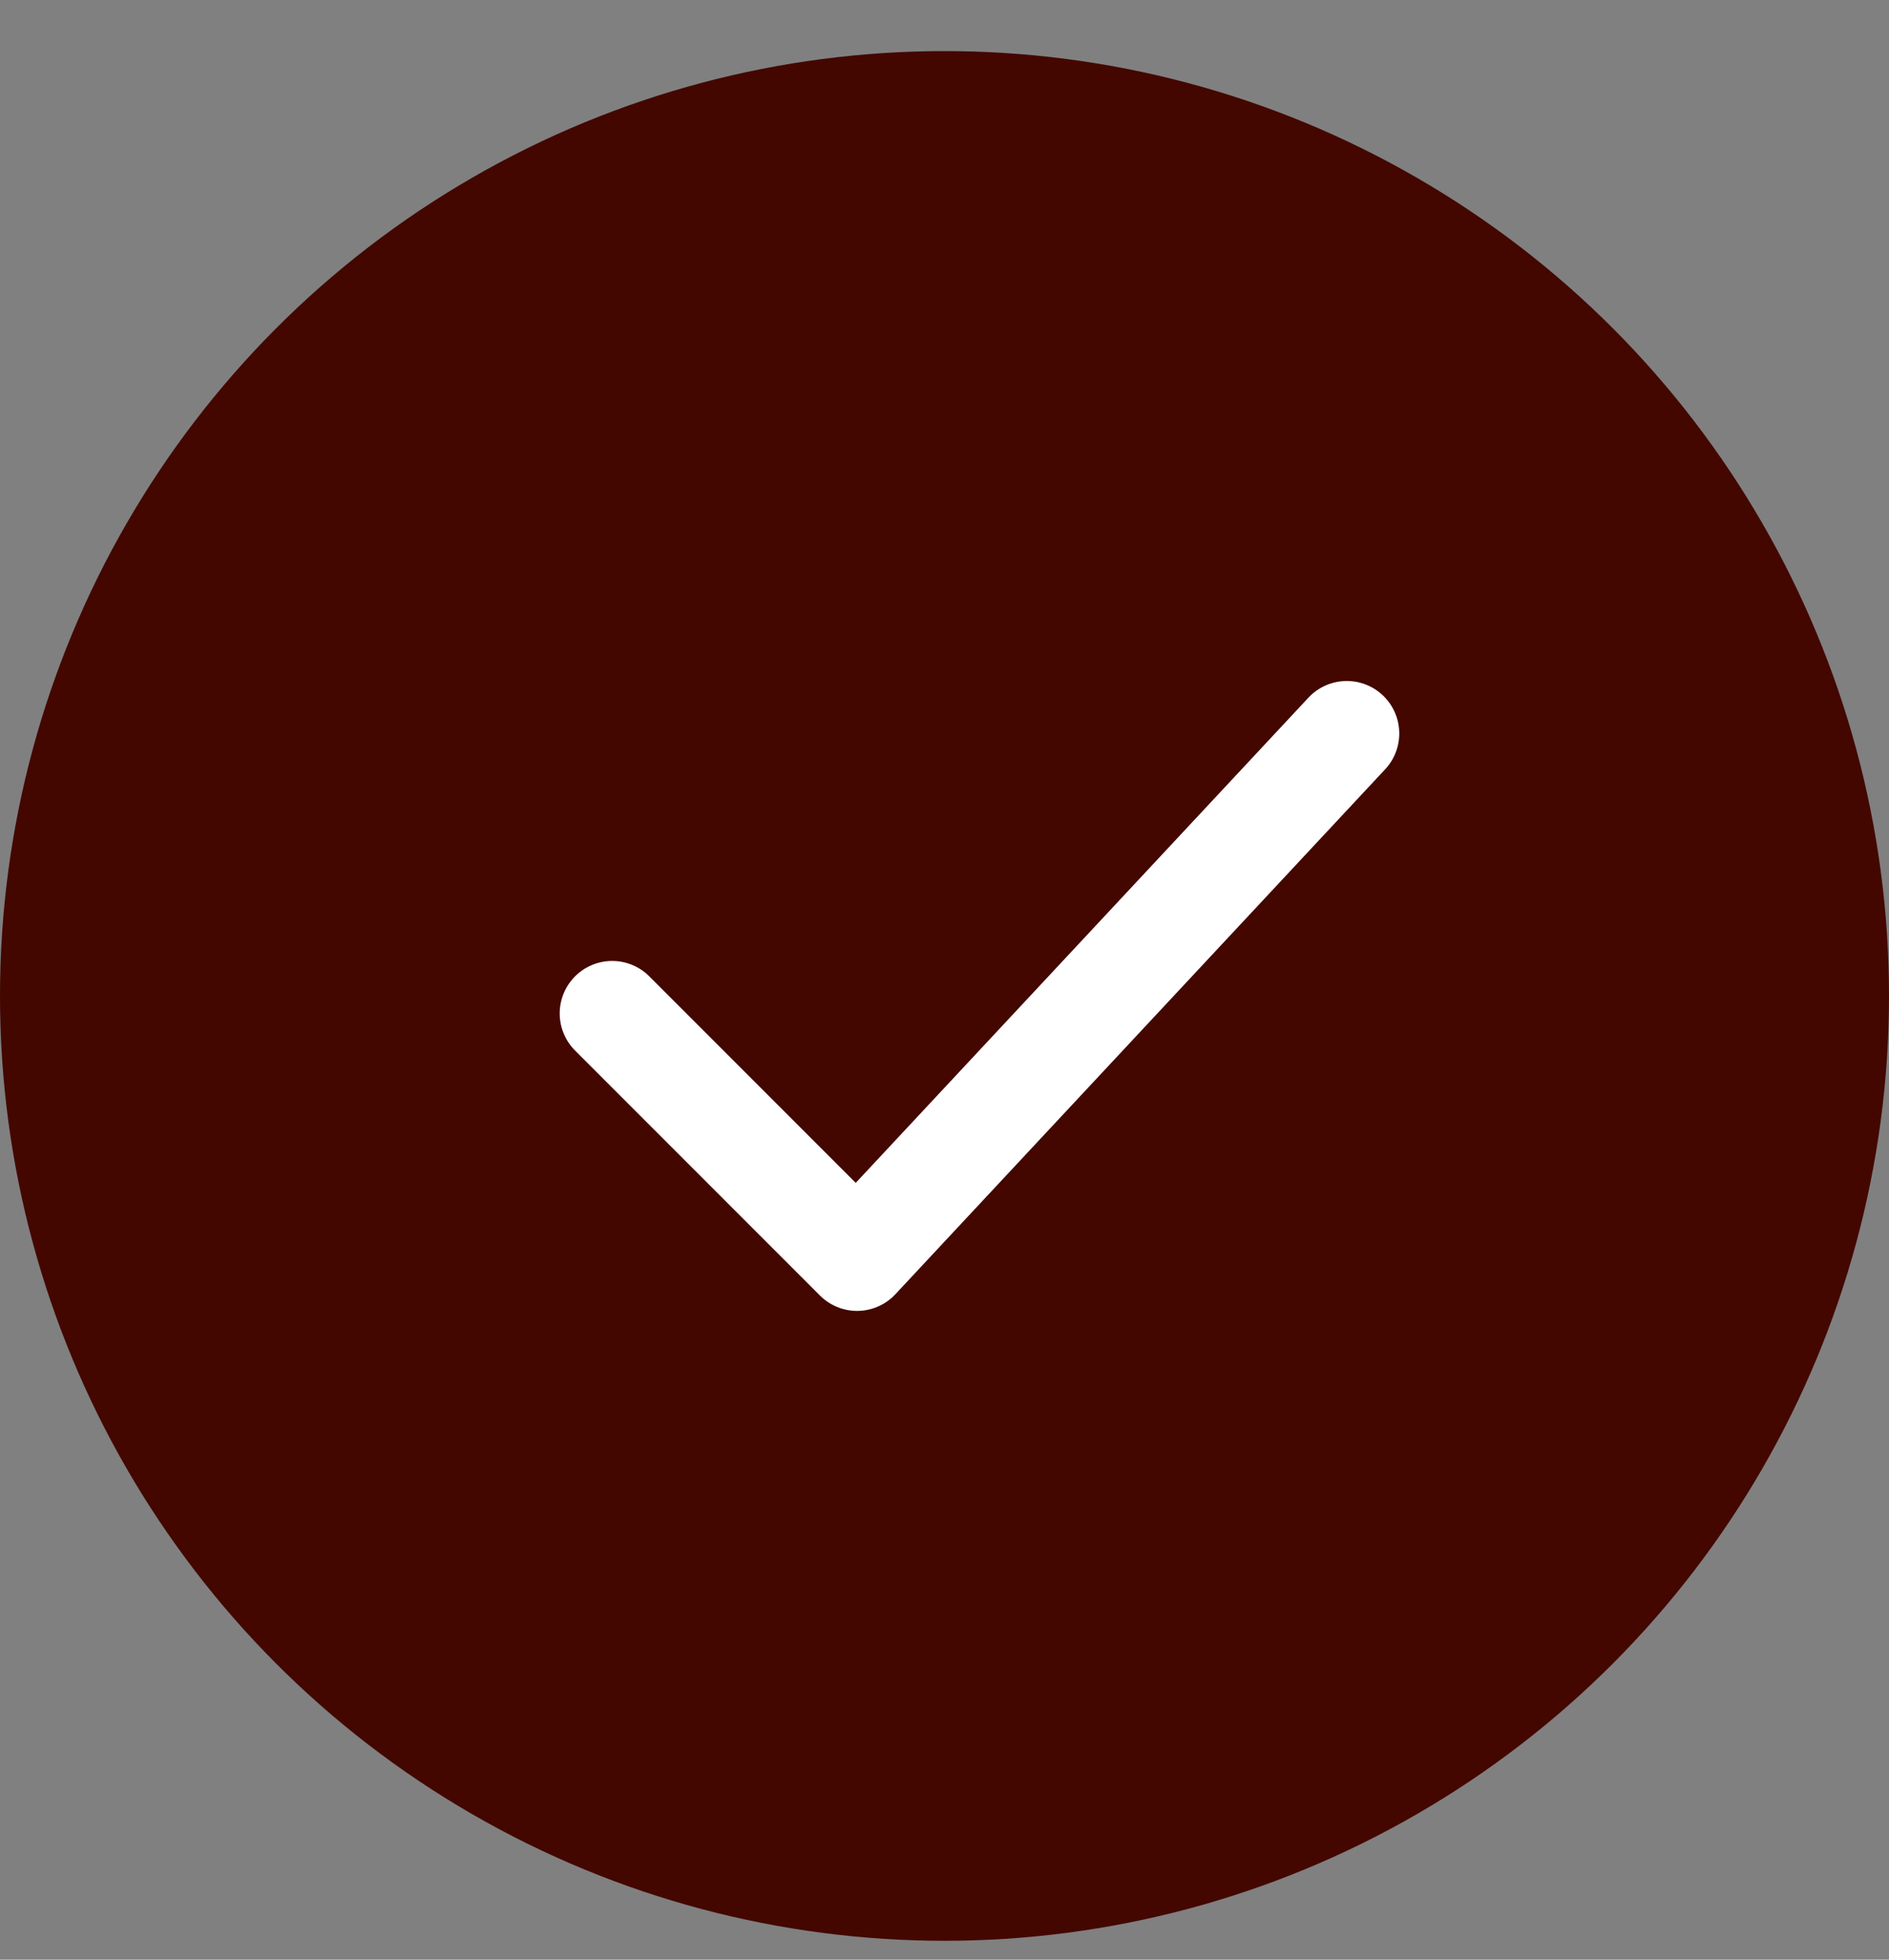 <svg width="27" height="28" viewBox="0 0 27 28" fill="none" xmlns="http://www.w3.org/2000/svg">
<rect x="0" y="0" width="27" height="28" fill="#808080" stroke="none"/>
<circle cx="13.5" cy="14.23" r="13.5" fill="#430700"/>
<path d="M8.75 14.48L12.25 17.98L19.25 10.48" stroke="white" stroke-width="1.5" stroke-linecap="round" stroke-linejoin="round"/>
</svg>
